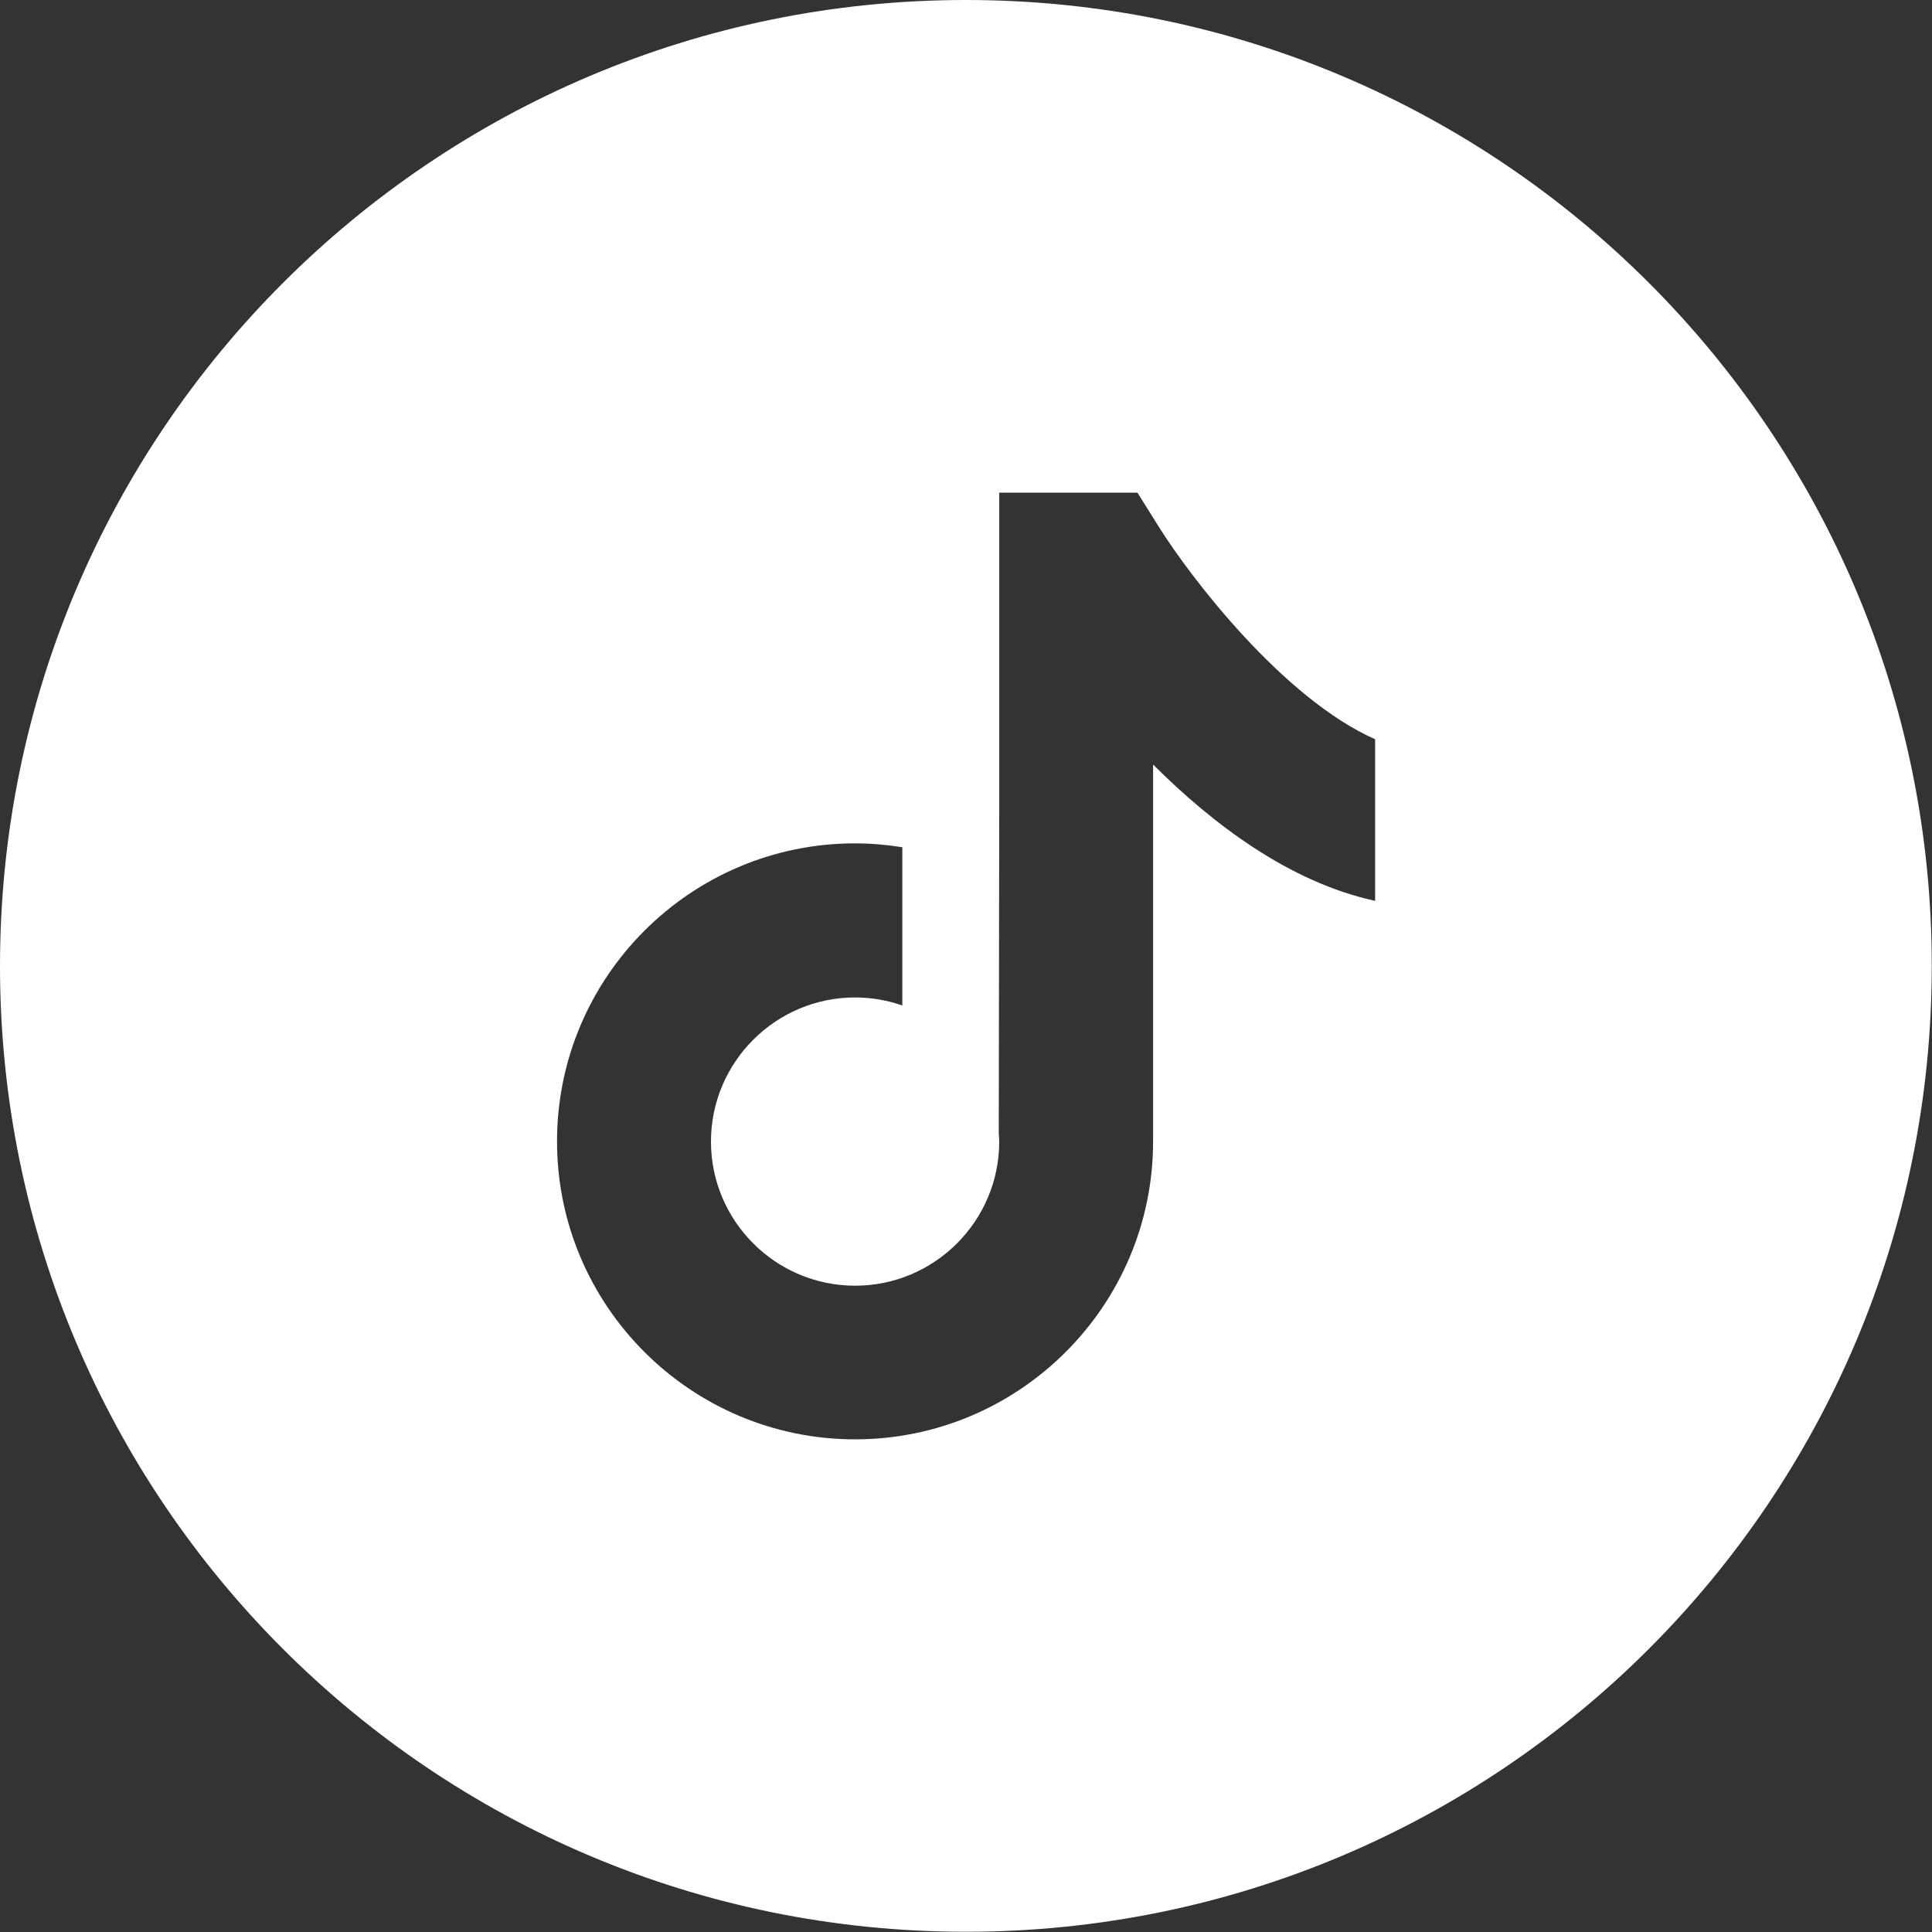 <svg width="25" height="25" viewBox="0 0 25 25" fill="none" xmlns="http://www.w3.org/2000/svg">
<rect x="0" y="0" width="25" height="25" fill="#333333" stroke="none"/>
<g clip-path="url(#clip0_75_33)">
<path d="M12.499 0C5.597 0 0 5.597 0 12.499C0 19.403 5.597 24.997 12.499 24.997C19.403 24.997 24.997 19.4 24.997 12.499C25 5.597 19.403 0 12.499 0ZM17.791 11.656C16.69 11.417 15.693 10.665 14.921 9.893V14.769C14.921 16.896 13.191 18.625 11.065 18.625C8.938 18.625 7.208 16.896 7.208 14.769C7.208 12.642 8.938 10.913 11.065 10.913C11.273 10.913 11.476 10.932 11.676 10.963V13.011C11.485 12.944 11.279 12.907 11.065 12.907C10.037 12.907 9.2 13.744 9.2 14.772C9.2 15.8 10.037 16.637 11.065 16.637C12.093 16.637 12.93 15.8 12.93 14.772C12.93 14.738 12.927 14.707 12.924 14.676L12.93 10.575V6.375H14.718L15.011 6.842C15.406 7.468 16.597 9.034 17.794 9.566V11.656H17.791Z" fill="white"/>
</g>
<defs>
<clipPath id="clip0_75_33">
<rect width="25" height="25" fill="white"/>
</clipPath>
</defs>
</svg>
